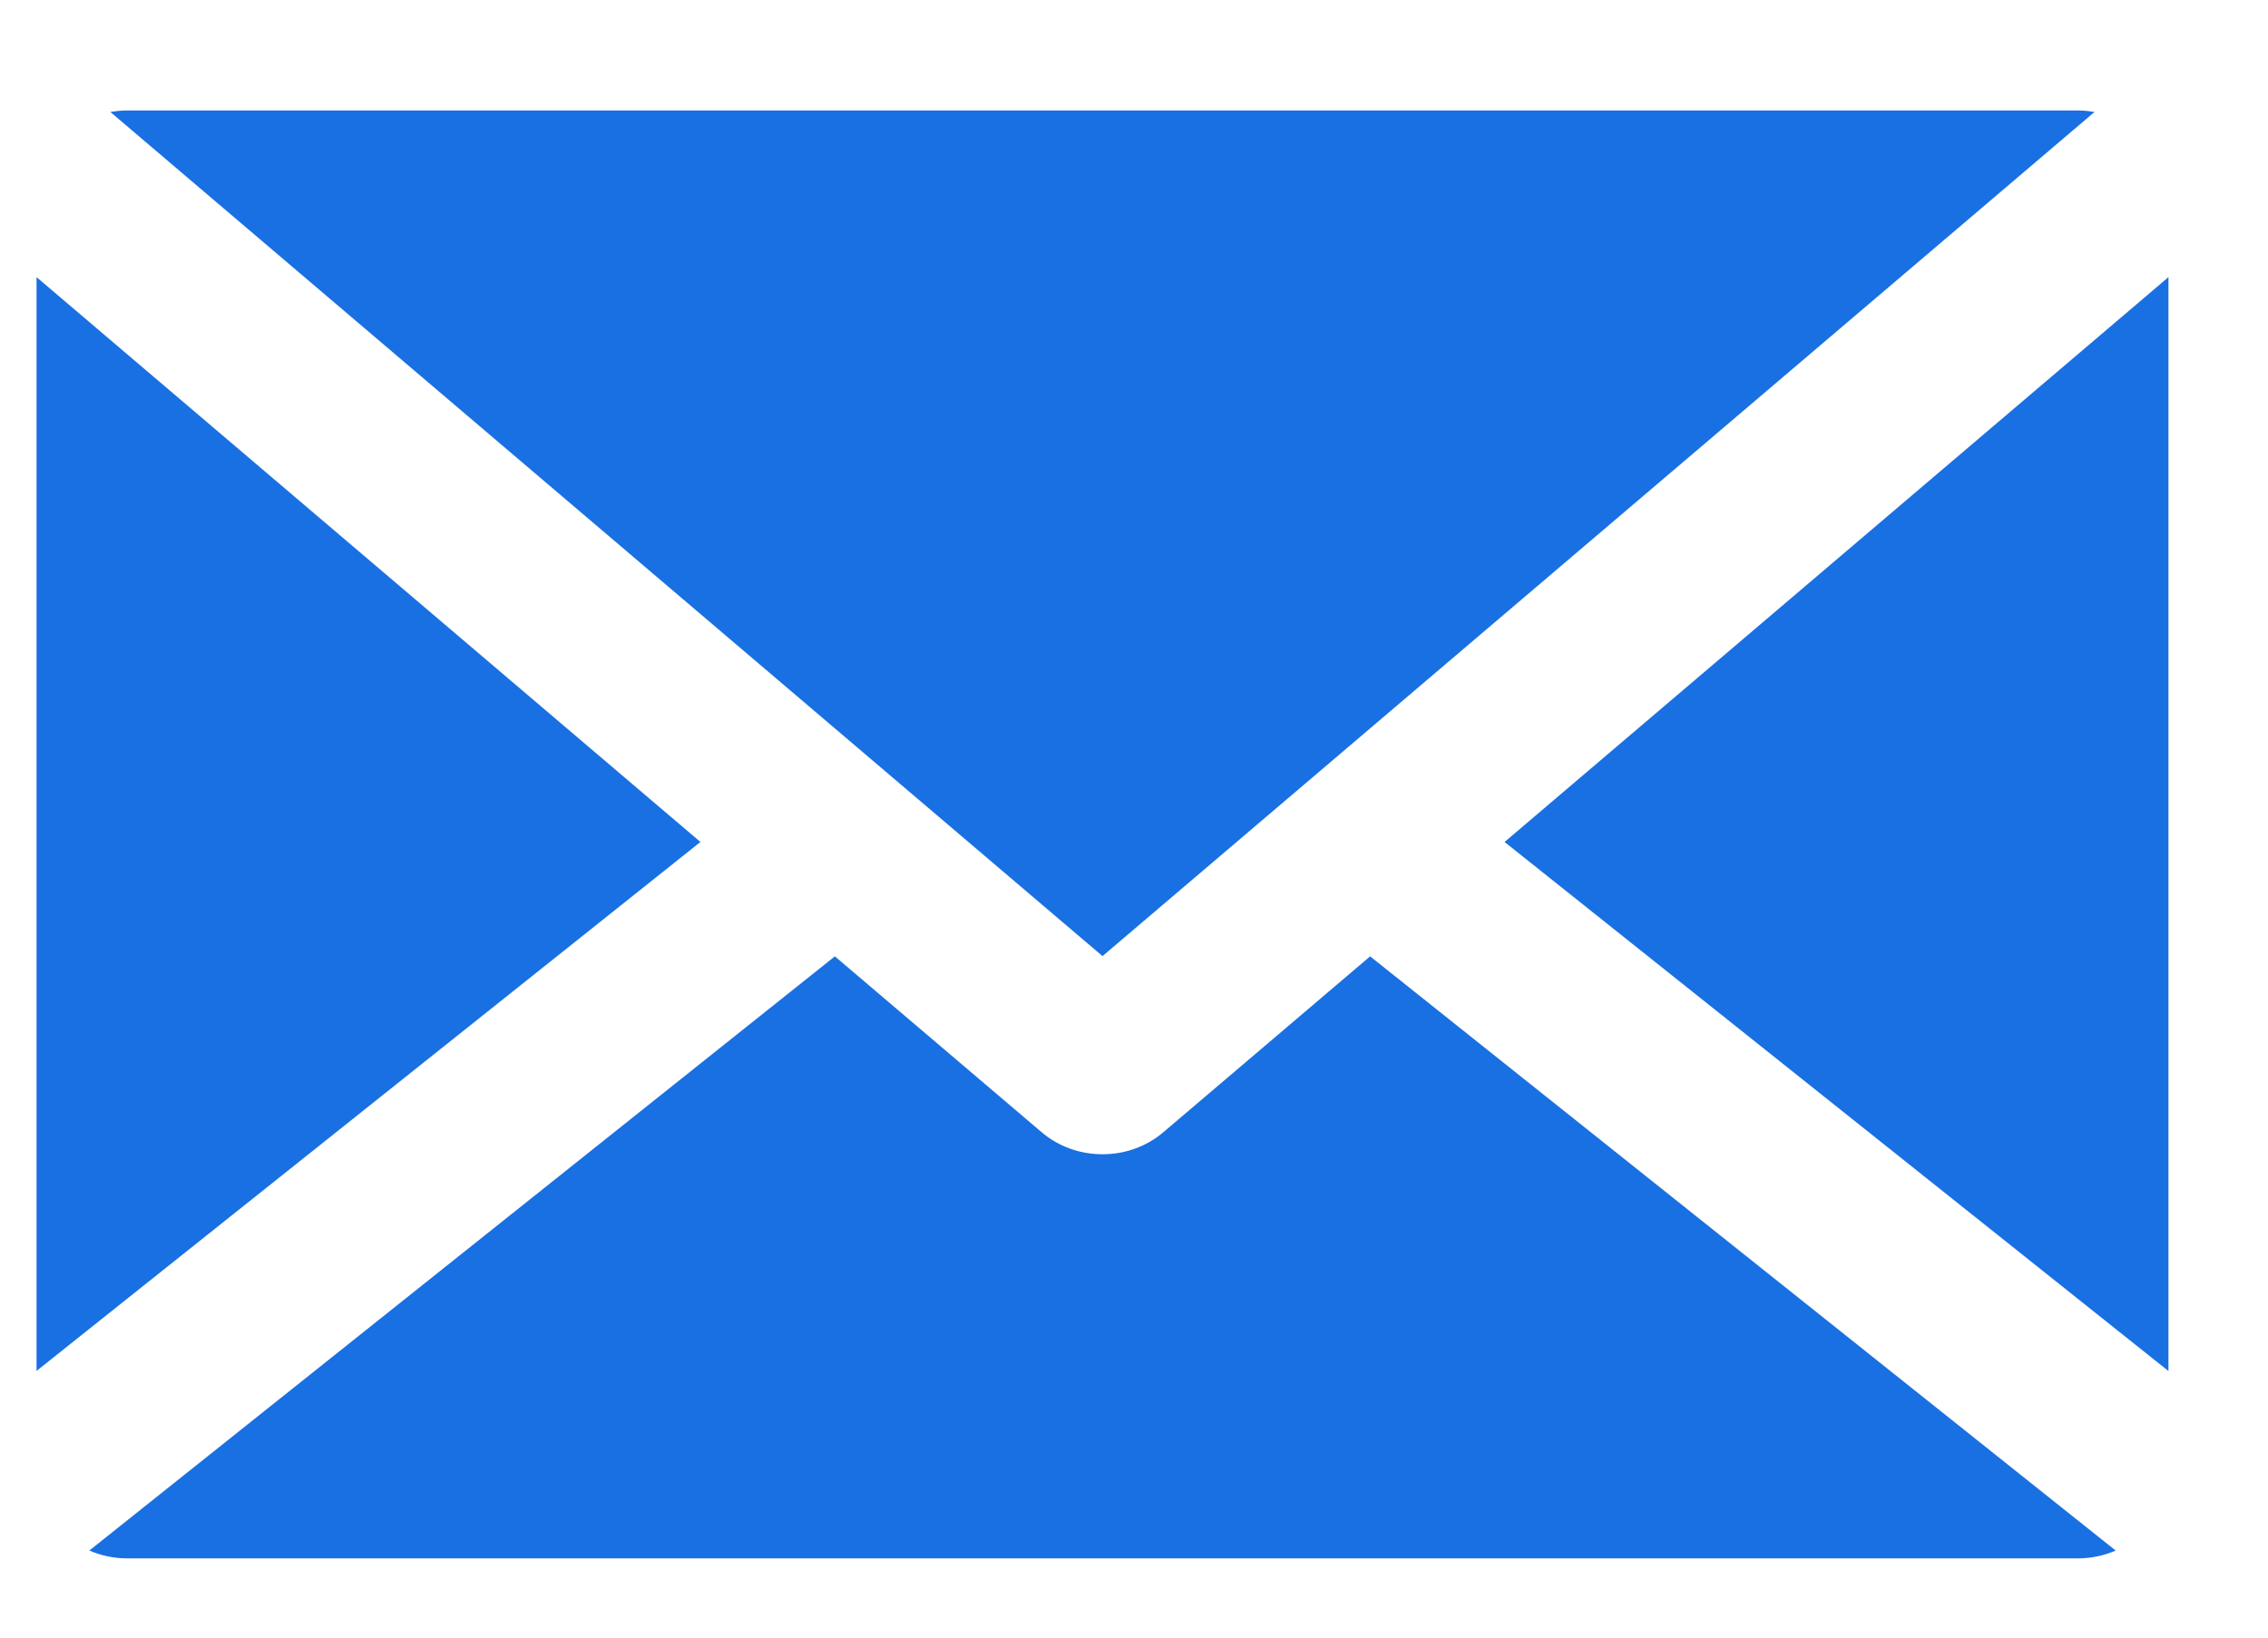 <?xml version="1.0" encoding="UTF-8"?>
<svg width="18px" height="13px" viewBox="0 0 18 13" version="1.1" xmlns="http://www.w3.org/2000/svg" xmlns:xlink="http://www.w3.org/1999/xlink">
    <!-- Generator: Sketch 54.1 (76490) - https://sketchapp.com -->
    <title>mail</title>
    <desc>Created with Sketch.</desc>
    <g id="UI" stroke="none" stroke-width="1" fill="none" fill-rule="evenodd">
        <g id="Locations" transform="translate(-193, -2118)" fill="#1970E2" fill-rule="nonzero">
            <g id="mail" transform="translate(193, 2118)">
                <path d="M16.623,0.889 C16.581,0.882 16.537,0.877 16.493,0.877 L1.007,0.877 C0.963,0.877 0.919,0.882 0.876,0.889 L8.75,7.59 L16.623,0.889 Z" id="Path"></path>
                <polygon id="Path" points="11.941 6.684 17.21 10.884 17.21 2.2"></polygon>
                <path d="M9.233,8.988 C9.096,9.105 8.923,9.163 8.75,9.163 C8.577,9.163 8.404,9.105 8.267,8.988 L6.626,7.592 L0.709,12.309 C0.8,12.348 0.9,12.371 1.007,12.371 L16.493,12.371 C16.6,12.371 16.7,12.348 16.791,12.309 L10.874,7.592 L9.233,8.988 Z" id="Path"></path>
                <polygon id="Path" points="0.29 2.2 0.29 10.883 5.559 6.684"></polygon>
            </g>
        </g>
    </g>
</svg>